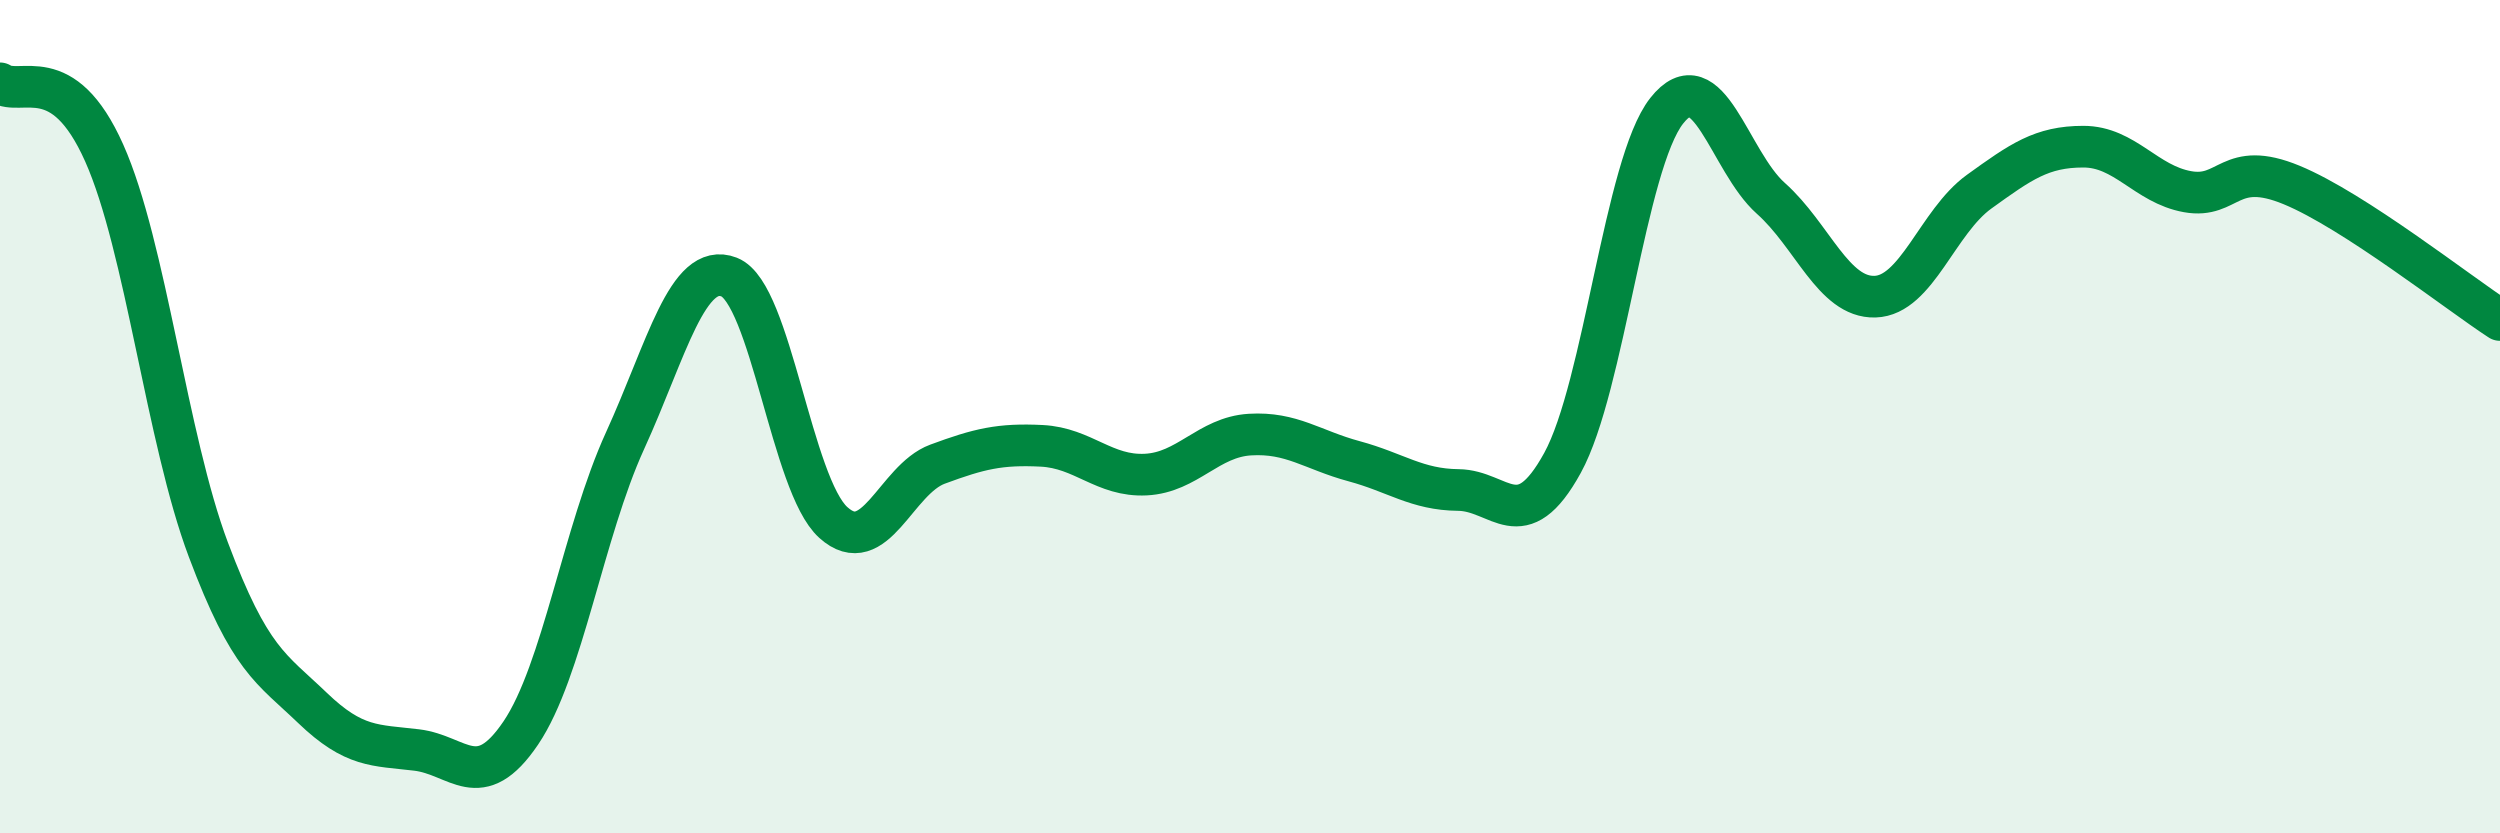 
    <svg width="60" height="20" viewBox="0 0 60 20" xmlns="http://www.w3.org/2000/svg">
      <path
        d="M 0,2 C 0.5,2.33 1.5,1.43 2.5,3.67 C 3.5,5.91 4,10.53 5,13.19 C 6,15.85 6.5,16.03 7.5,16.99 C 8.5,17.95 9,17.88 10,18 C 11,18.12 11.5,19.07 12.5,17.59 C 13.5,16.11 14,12.77 15,10.58 C 16,8.39 16.5,6.26 17.5,6.65 C 18.5,7.04 19,11.64 20,12.54 C 21,13.44 21.5,11.51 22.5,11.14 C 23.5,10.77 24,10.65 25,10.7 C 26,10.75 26.5,11.44 27.5,11.39 C 28.5,11.34 29,10.49 30,10.43 C 31,10.37 31.5,10.8 32.5,11.07 C 33.5,11.34 34,11.75 35,11.76 C 36,11.77 36.5,12.93 37.5,11.11 C 38.5,9.29 39,3.93 40,2.66 C 41,1.39 41.5,3.87 42.5,4.76 C 43.5,5.65 44,7.15 45,7.12 C 46,7.09 46.5,5.32 47.5,4.6 C 48.5,3.88 49,3.52 50,3.52 C 51,3.52 51.5,4.42 52.5,4.6 C 53.5,4.78 53.5,3.82 55,4.44 C 56.5,5.06 59,7.03 60,7.68L60 20L0 20Z"
        fill="#008740"
        opacity="0.1"
        stroke-linecap="round"
        stroke-linejoin="round"
      />
      <path
        d="M 0,2 C 0.5,2.33 1.5,1.43 2.5,3.67 C 3.5,5.91 4,10.53 5,13.19 C 6,15.85 6.5,16.03 7.5,16.99 C 8.5,17.95 9,17.88 10,18 C 11,18.12 11.5,19.07 12.5,17.59 C 13.5,16.11 14,12.77 15,10.58 C 16,8.39 16.5,6.26 17.5,6.65 C 18.5,7.04 19,11.64 20,12.54 C 21,13.44 21.5,11.51 22.5,11.14 C 23.5,10.77 24,10.65 25,10.7 C 26,10.75 26.5,11.44 27.5,11.39 C 28.5,11.34 29,10.49 30,10.43 C 31,10.37 31.5,10.8 32.5,11.07 C 33.5,11.34 34,11.75 35,11.76 C 36,11.77 36.5,12.93 37.5,11.11 C 38.5,9.29 39,3.93 40,2.66 C 41,1.39 41.5,3.87 42.5,4.76 C 43.5,5.65 44,7.15 45,7.12 C 46,7.09 46.5,5.32 47.5,4.6 C 48.5,3.88 49,3.52 50,3.52 C 51,3.52 51.5,4.42 52.5,4.6 C 53.5,4.78 53.5,3.82 55,4.44 C 56.5,5.06 59,7.03 60,7.68"
        stroke="#008740"
        stroke-width="1"
        fill="none"
        stroke-linecap="round"
        stroke-linejoin="round"
      />
    </svg>
  